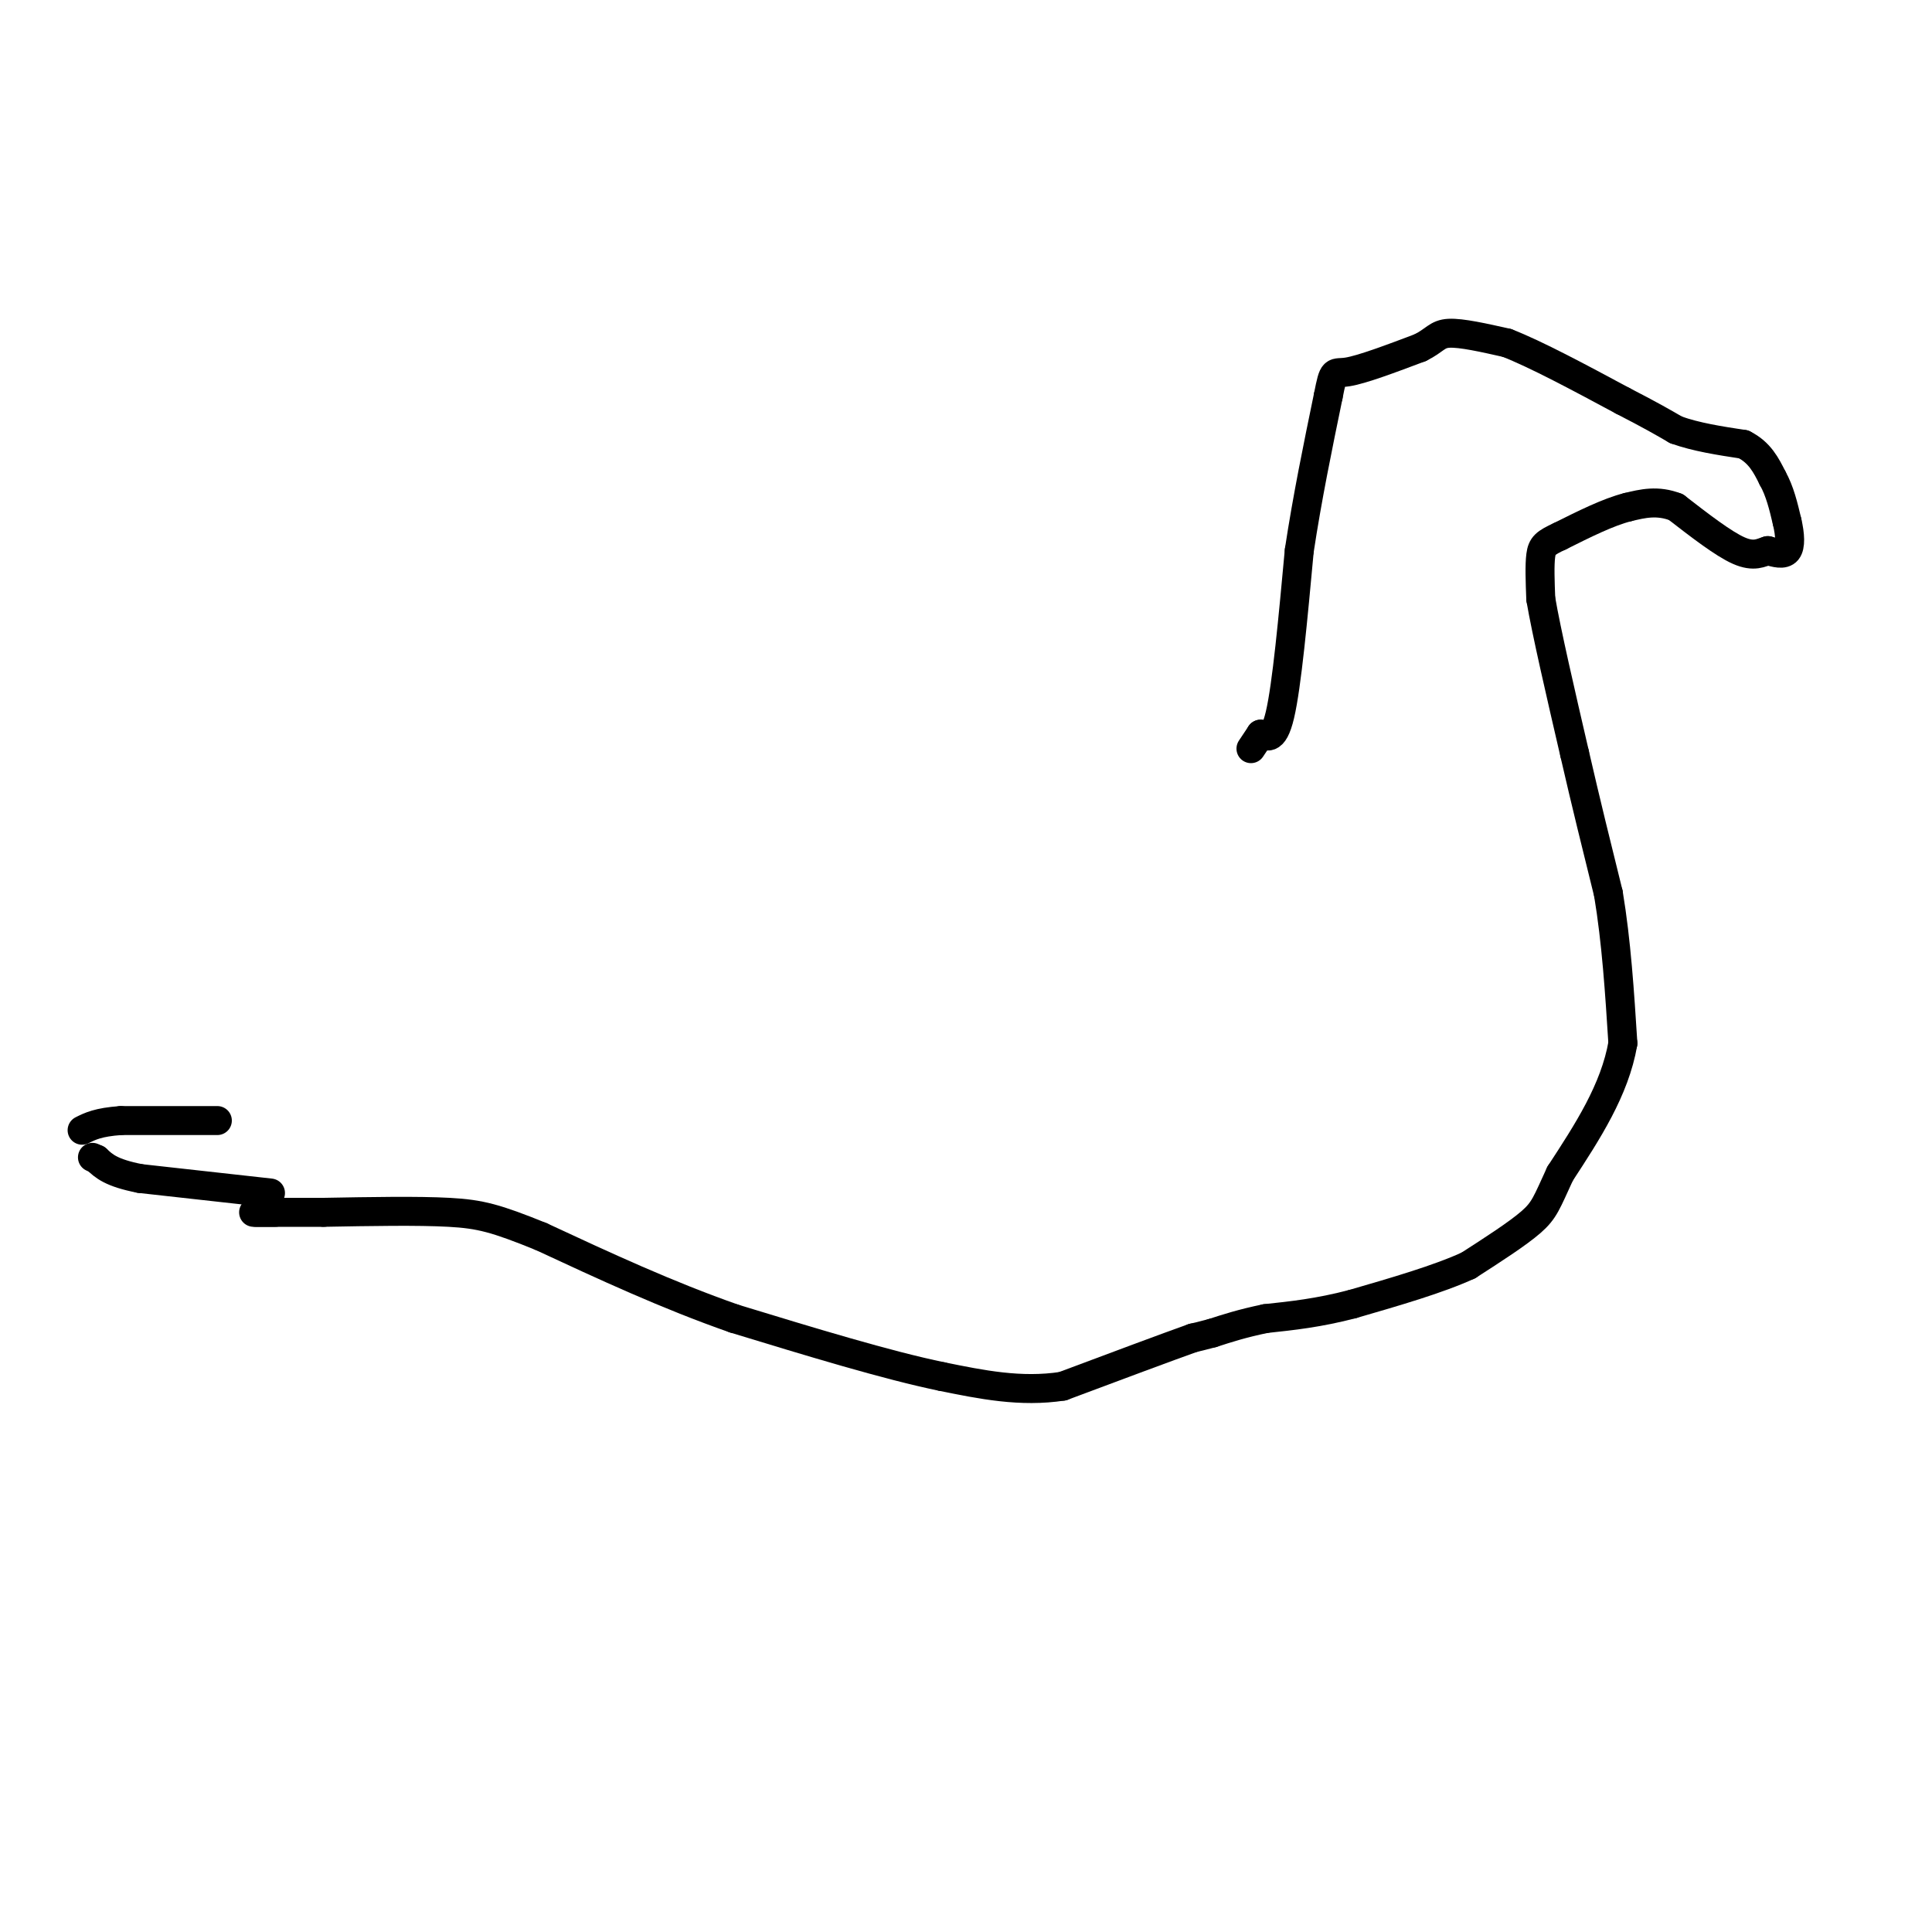 <svg viewBox='0 0 400 400' version='1.1' xmlns='http://www.w3.org/2000/svg' xmlns:xlink='http://www.w3.org/1999/xlink'><g fill='none' stroke='#000000' stroke-width='6' stroke-linecap='round' stroke-linejoin='round'><path d='M259,155c0.000,0.000 2.000,-3.000 2,-3'/><path d='M261,152c1.022,0.156 2.578,2.044 4,-4c1.422,-6.044 2.711,-20.022 4,-34'/><path d='M269,114c1.667,-11.000 3.833,-21.500 6,-32'/><path d='M275,82c1.156,-5.867 1.044,-4.533 4,-5c2.956,-0.467 8.978,-2.733 15,-5'/><path d='M294,72c3.133,-1.533 3.467,-2.867 6,-3c2.533,-0.133 7.267,0.933 12,2'/><path d='M312,71c6.000,2.333 15.000,7.167 24,12'/><path d='M336,83c5.833,3.000 8.417,4.500 11,6'/><path d='M347,89c4.167,1.500 9.083,2.250 14,3'/><path d='M361,92c3.333,1.667 4.667,4.333 6,7'/><path d='M367,99c1.500,2.667 2.250,5.833 3,9'/><path d='M370,108c0.644,2.733 0.756,5.067 0,6c-0.756,0.933 -2.378,0.467 -4,0'/><path d='M366,114c-1.378,0.400 -2.822,1.400 -6,0c-3.178,-1.400 -8.089,-5.200 -13,-9'/><path d='M347,105c-3.833,-1.500 -6.917,-0.750 -10,0'/><path d='M337,105c-4.000,1.000 -9.000,3.500 -14,6'/><path d='M323,111c-3.067,1.422 -3.733,1.978 -4,4c-0.267,2.022 -0.133,5.511 0,9'/><path d='M319,124c1.167,6.833 4.083,19.417 7,32'/><path d='M326,156c2.333,10.167 4.667,19.583 7,29'/><path d='M333,185c1.667,10.000 2.333,20.500 3,31'/><path d='M336,216c-1.667,9.667 -7.333,18.333 -13,27'/><path d='M323,243c-2.778,6.022 -3.222,7.578 -6,10c-2.778,2.422 -7.889,5.711 -13,9'/><path d='M304,262c-6.167,2.833 -15.083,5.417 -24,8'/><path d='M280,270c-7.000,1.833 -12.500,2.417 -18,3'/><path d='M262,273c-4.833,1.000 -7.917,2.000 -11,3'/><path d='M251,276c-2.500,0.667 -3.250,0.833 -4,1'/><path d='M247,277c-5.167,1.833 -16.083,5.917 -27,10'/><path d='M220,287c-8.667,1.333 -16.833,-0.333 -25,-2'/><path d='M195,285c-11.333,-2.333 -27.167,-7.167 -43,-12'/><path d='M152,273c-13.833,-4.833 -26.917,-10.917 -40,-17'/><path d='M112,256c-9.289,-3.756 -12.511,-4.644 -19,-5c-6.489,-0.356 -16.244,-0.178 -26,0'/><path d='M67,251c-6.667,0.000 -10.333,0.000 -14,0'/><path d='M53,251c-1.667,0.000 1.167,0.000 4,0'/><path d='M56,247c0.000,0.000 -27.000,-3.000 -27,-3'/><path d='M29,244c-6.000,-1.167 -7.500,-2.583 -9,-4'/><path d='M20,240c-1.500,-0.667 -0.750,-0.333 0,0'/><path d='M45,232c0.000,0.000 -20.000,0.000 -20,0'/><path d='M25,232c-4.667,0.333 -6.333,1.167 -8,2'/></g>
</svg>